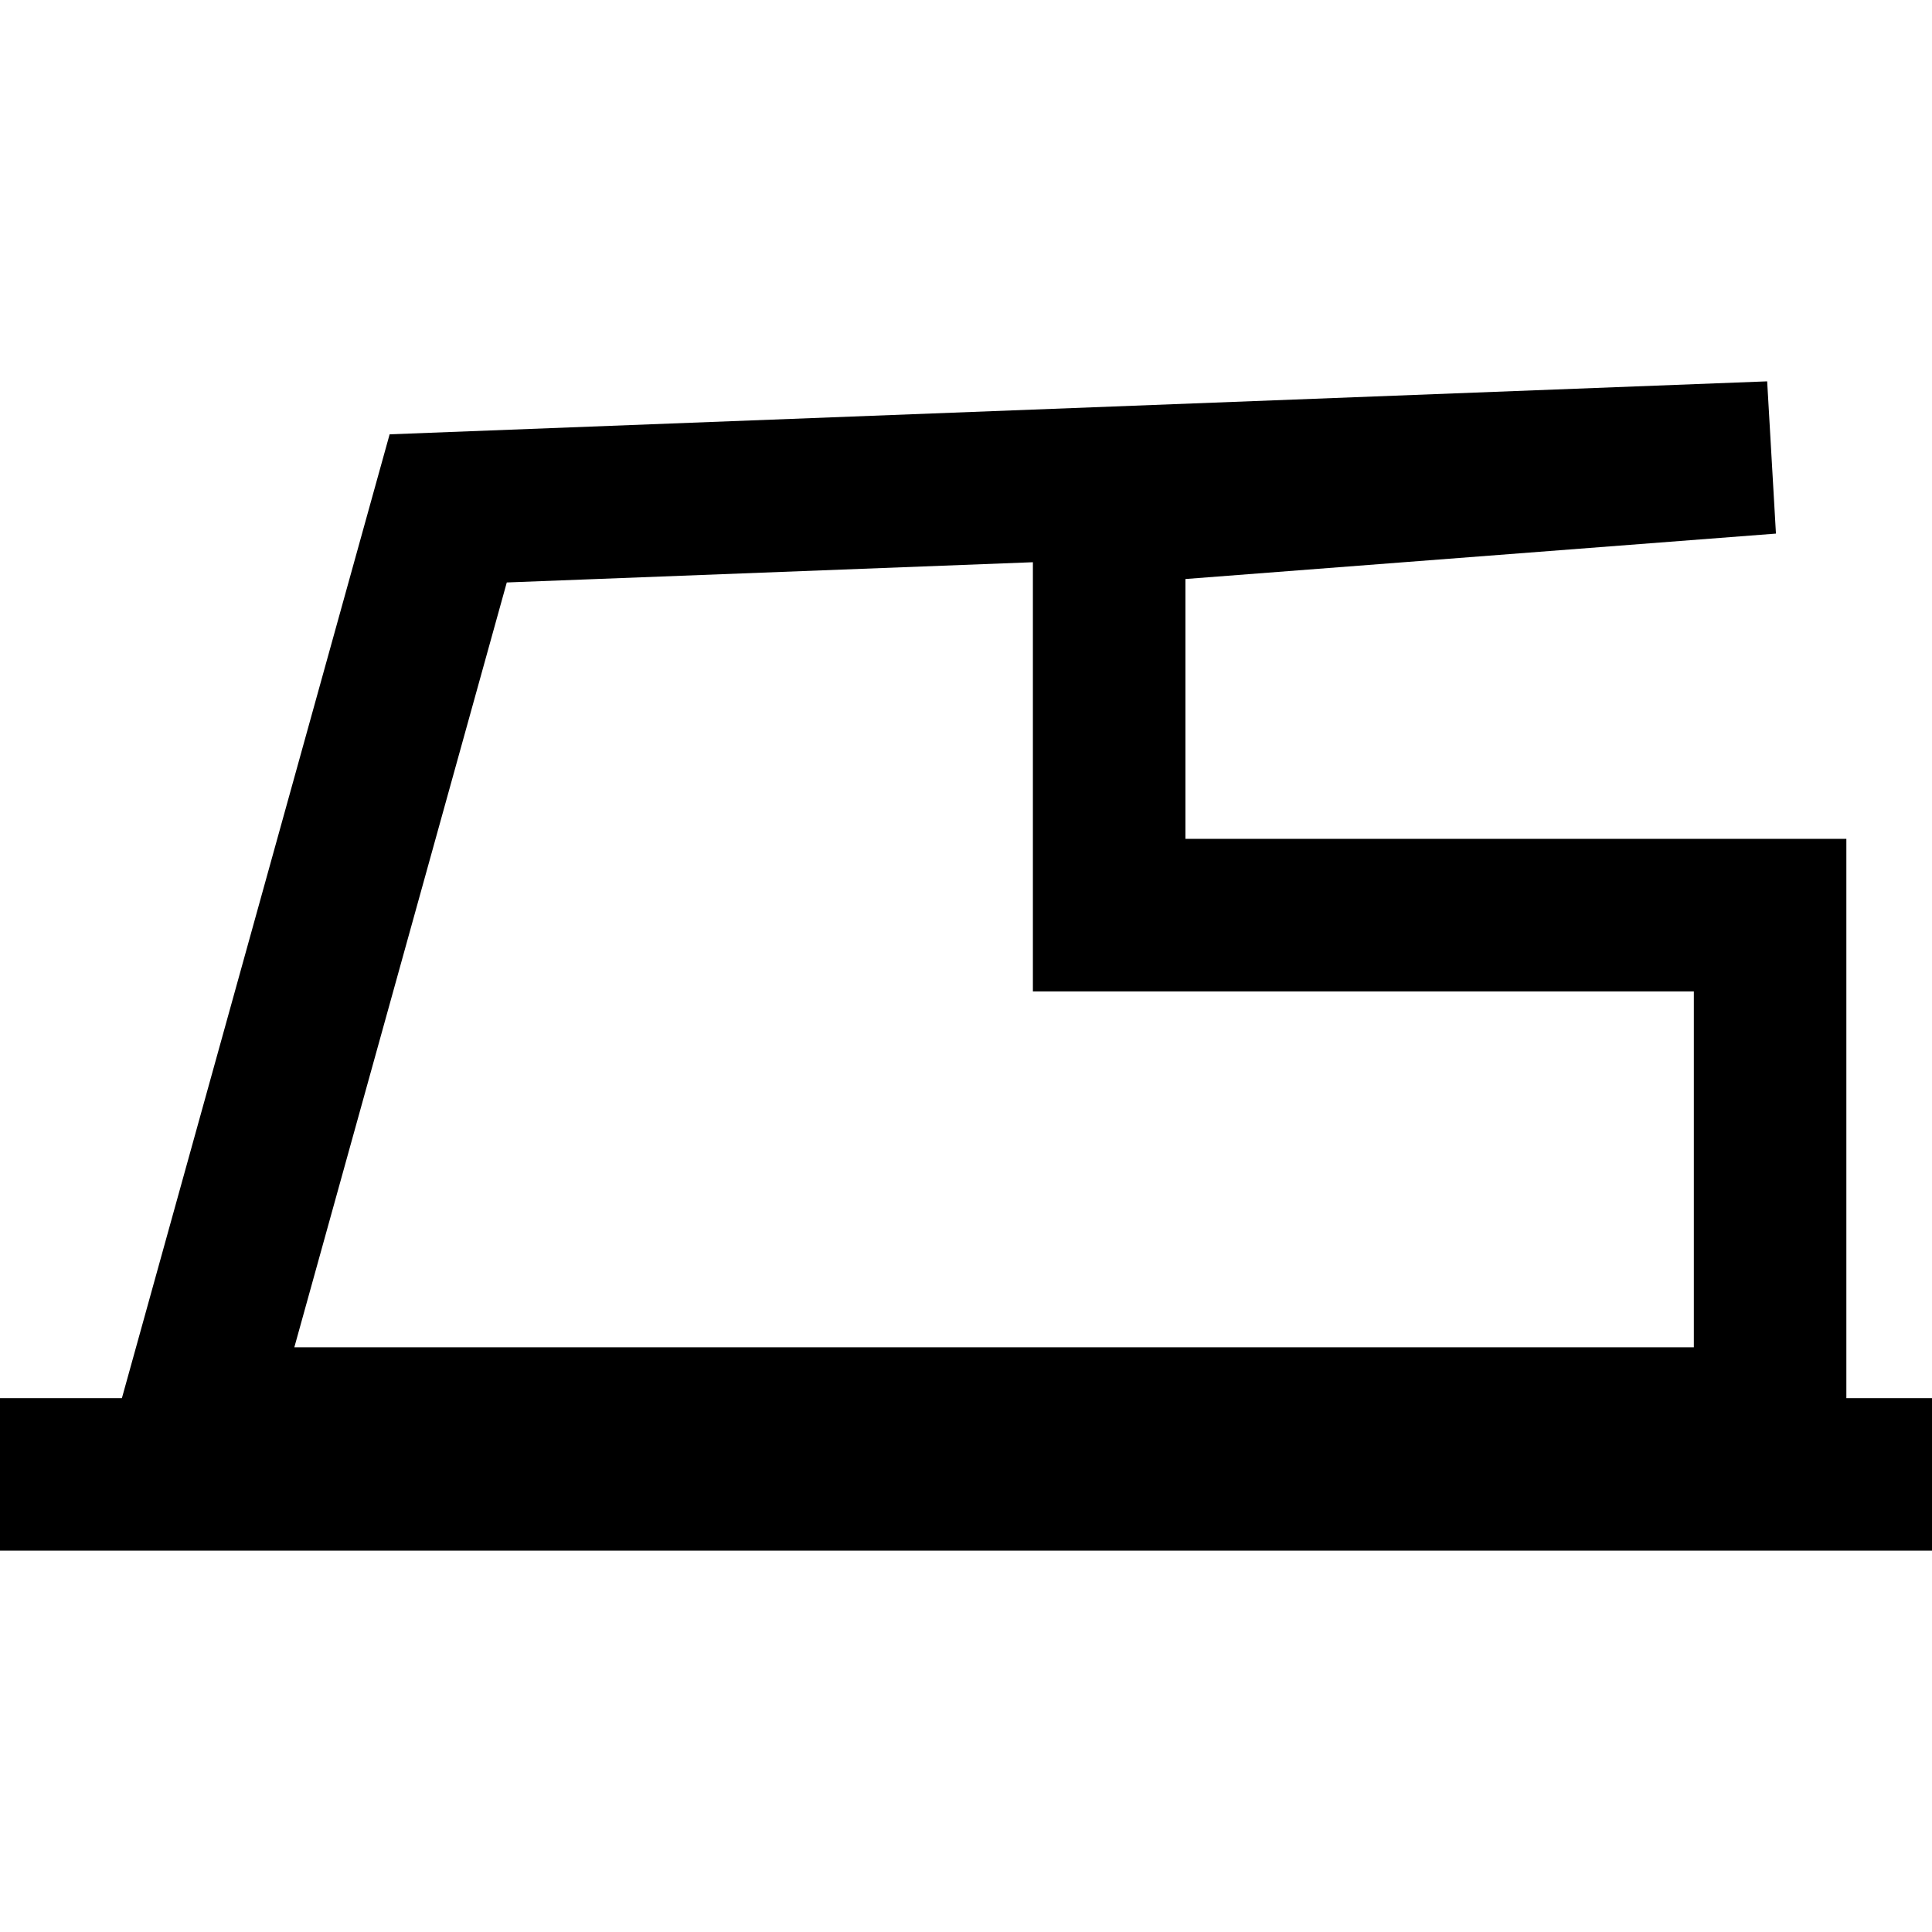 <?xml version="1.0" encoding="iso-8859-1"?>
<!-- Uploaded to: SVG Repo, www.svgrepo.com, Generator: SVG Repo Mixer Tools -->
<svg fill="#000000" height="800px" width="800px" version="1.1" id="Capa_1" xmlns="http://www.w3.org/2000/svg" xmlns:xlink="http://www.w3.org/1999/xlink" 
	 viewBox="0 0 380 380" xml:space="preserve">
<path id="XMLID_1176_" d="M363.156,164.995h-130v-51.109l116.15-8.935l-1.727-29.945L76.635,85.426L23.977,274.995H0v30h380v-30
	h-16.844V164.995z M99.678,114.563l103.479-3.98v84.412h130v70H57.891L99.678,114.563z"/>
</svg>